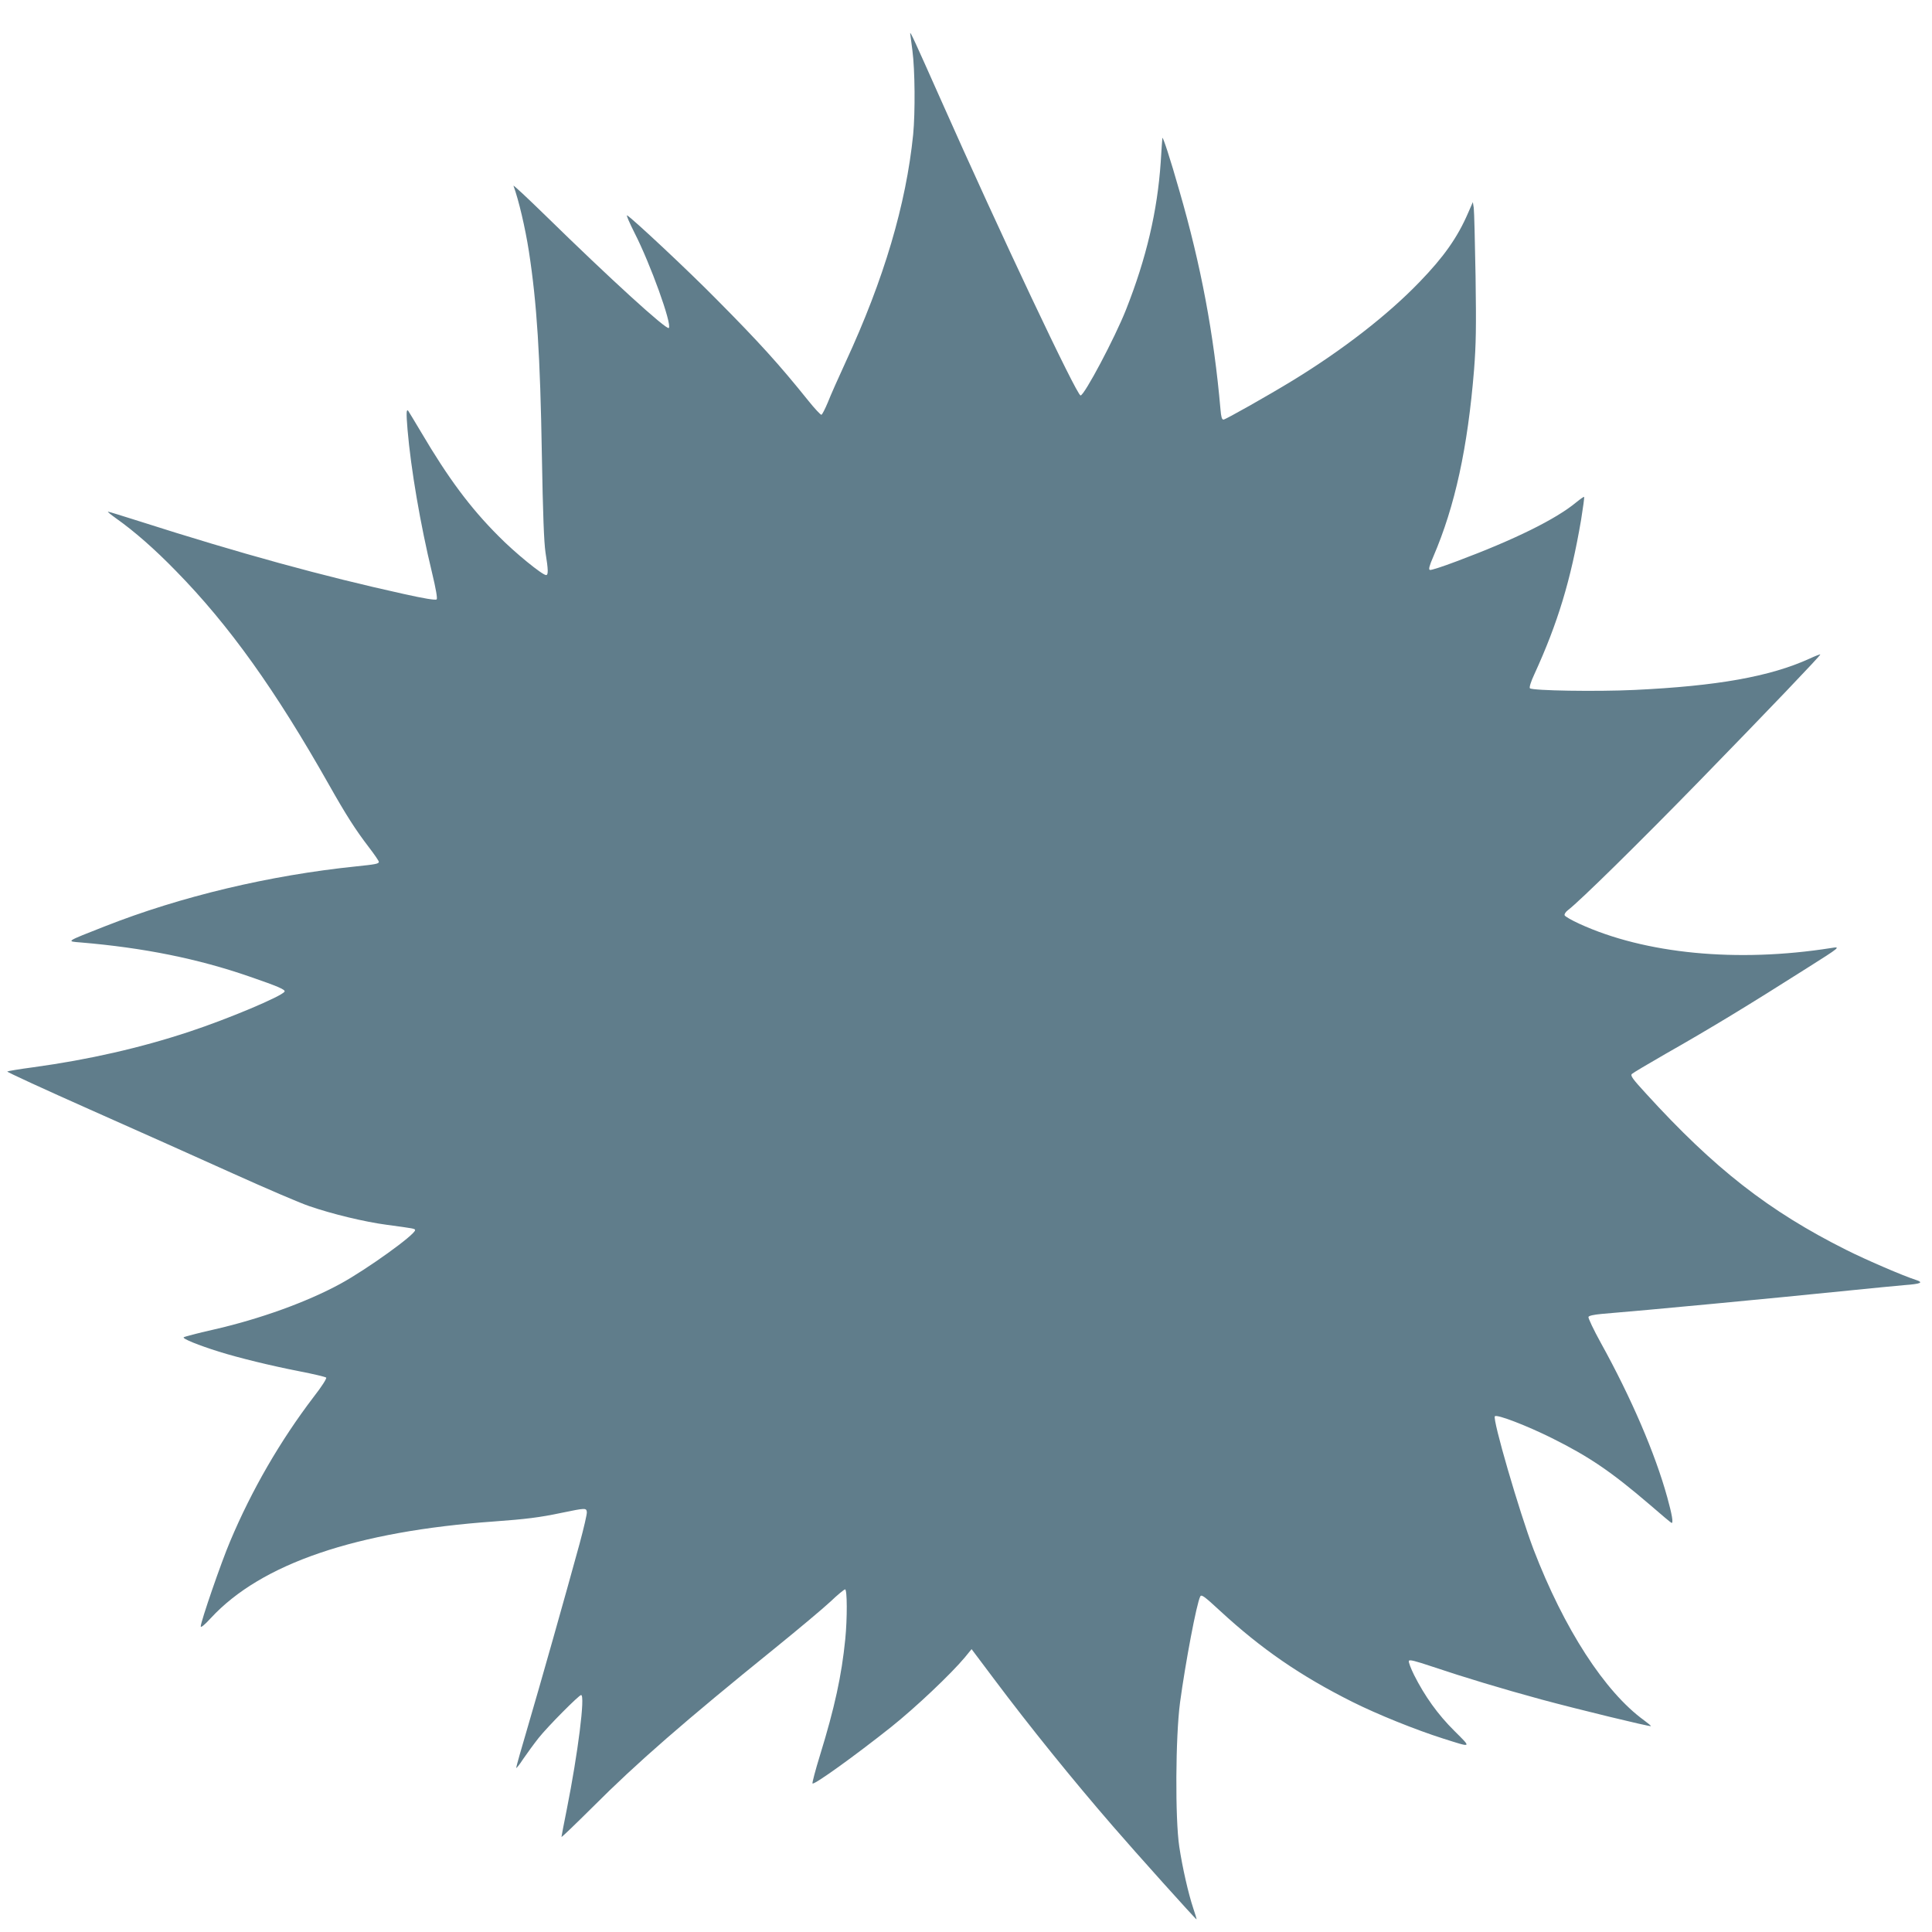 <?xml version="1.0" standalone="no"?>
<!DOCTYPE svg PUBLIC "-//W3C//DTD SVG 20010904//EN"
 "http://www.w3.org/TR/2001/REC-SVG-20010904/DTD/svg10.dtd">
<svg version="1.0" xmlns="http://www.w3.org/2000/svg"
 width="1280pt" height="1280pt" viewBox="0 0 1280 1280"
 preserveAspectRatio="xMidYMid meet">
<g transform="translate(0,1280) scale(0.1,-0.1)"
fill="#607d8b" stroke="none">
<path d="M6030 12580 c0 -3 7 -54 15 -115 17 -128 19 -408 5 -556 -47 -463
-193 -958 -448 -1509 -47 -102 -100 -221 -117 -265 -18 -43 -37 -81 -43 -83
-5 -1 -45 41 -88 95 -192 239 -326 387 -608 671 -187 190 -555 534 -591 555
-8 4 15 -48 49 -116 105 -205 250 -607 227 -630 -15 -15 -392 329 -815 743
-121 118 -217 208 -214 199 34 -92 78 -279 102 -434 53 -343 75 -691 86 -1350
7 -397 14 -576 24 -645 19 -117 19 -150 4 -150 -25 0 -208 149 -315 258 -188
188 -334 385 -512 687 -46 77 -85 142 -87 144 -12 12 -13 -16 -4 -125 22 -260
85 -629 162 -947 26 -108 37 -172 31 -178 -7 -7 -85 6 -219 36 -532 117 -1086
269 -1749 481 -110 35 -204 64 -209 64 -6 0 19 -20 54 -45 119 -84 255 -203
395 -347 354 -361 660 -790 1015 -1418 113 -200 175 -297 263 -412 37 -48 67
-92 67 -98 0 -13 -24 -17 -150 -30 -574 -59 -1162 -199 -1665 -397 -264 -104
-257 -99 -160 -107 415 -35 775 -107 1118 -226 189 -65 240 -87 232 -100 -19
-31 -370 -179 -630 -265 -323 -107 -664 -185 -1035 -236 -91 -12 -168 -25
-172 -28 -4 -3 244 -117 550 -253 306 -136 732 -326 946 -423 213 -96 440
-194 505 -216 151 -52 365 -104 516 -124 178 -24 185 -25 185 -35 0 -30 -320
-260 -494 -355 -224 -122 -534 -234 -846 -305 -102 -23 -189 -46 -193 -50 -10
-9 99 -53 233 -95 131 -41 348 -94 533 -130 93 -18 173 -37 178 -42 5 -5 -29
-59 -83 -128 -221 -290 -410 -616 -553 -956 -59 -138 -195 -533 -195 -564 0
-11 25 9 67 55 334 361 963 575 1878 640 205 15 299 26 445 57 160 33 164 33
168 6 2 -12 -20 -106 -48 -210 -89 -326 -265 -948 -344 -1216 -42 -141 -76
-263 -76 -269 0 -6 21 19 46 58 26 38 72 101 102 139 62 78 268 285 282 285
28 0 -21 -387 -95 -758 -19 -95 -35 -177 -35 -182 0 -5 93 85 208 199 289 290
611 570 1207 1052 154 125 319 263 367 308 47 45 91 81 97 81 14 0 15 -191 1
-331 -24 -240 -70 -452 -167 -767 -31 -100 -53 -185 -50 -188 11 -11 283 185
521 374 164 131 396 351 488 461 l45 55 151 -201 c237 -316 519 -665 786 -973
150 -174 550 -619 553 -616 2 1 -8 34 -21 72 -33 99 -72 270 -93 409 -28 186
-25 729 5 955 36 266 110 658 134 703 8 15 26 2 131 -95 274 -253 533 -431
876 -603 168 -84 419 -185 601 -243 196 -62 191 -65 75 51 -108 107 -195 228
-267 371 -21 43 -37 84 -34 92 4 10 39 1 153 -37 214 -72 466 -148 723 -218
240 -65 722 -182 728 -177 1 2 -19 19 -45 38 -261 189 -531 607 -733 1133 -94
248 -274 865 -256 882 14 14 211 -62 376 -144 249 -124 393 -222 648 -440 78
-68 144 -123 147 -123 12 0 3 54 -29 170 -80 290 -239 660 -440 1023 -48 87
-85 165 -82 172 3 8 34 15 88 20 294 24 1118 102 1638 155 157 16 323 32 370
36 107 8 126 17 74 34 -82 26 -331 133 -462 199 -513 257 -873 538 -1326 1035
-90 98 -106 120 -94 131 7 7 108 67 223 133 296 168 554 325 935 567 225 142
228 145 161 134 -622 -98 -1232 -39 -1668 161 -50 23 -94 48 -97 56 -3 7 7 23
22 34 81 62 476 451 870 855 456 468 802 830 802 839 0 3 -33 -10 -72 -28
-262 -119 -611 -181 -1158 -207 -253 -12 -677 -5 -694 11 -5 6 6 43 29 92 156
340 242 625 310 1023 13 82 23 151 20 153 -2 2 -25 -14 -52 -36 -135 -112
-408 -247 -793 -391 -90 -34 -169 -60 -177 -57 -9 4 -4 26 23 88 144 335 228
722 270 1238 13 168 15 279 10 620 -4 228 -9 432 -12 453 l-6 38 -32 -73 c-70
-162 -162 -292 -322 -457 -210 -218 -508 -449 -838 -651 -167 -102 -447 -260
-460 -260 -11 0 -16 18 -20 68 -44 500 -129 953 -272 1447 -62 218 -112 369
-113 350 -1 -5 -6 -77 -11 -160 -22 -323 -95 -636 -230 -977 -73 -185 -276
-568 -301 -568 -25 0 -532 1072 -930 1969 -169 380 -198 443 -199 431z"/>
</g>
</svg>
